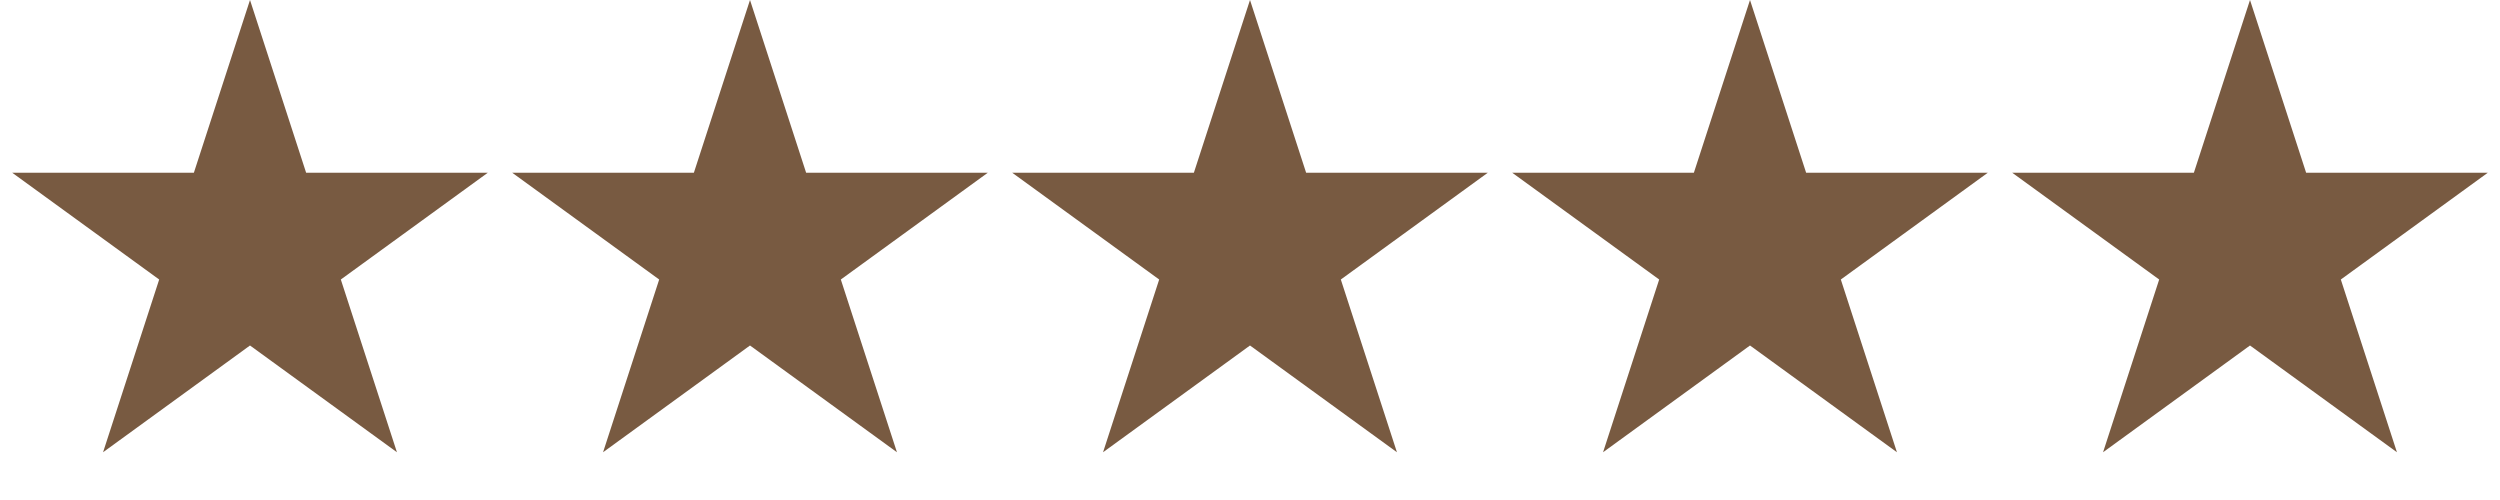<svg width="210" height="42" viewBox="0 0 210 42" fill="none" xmlns="http://www.w3.org/2000/svg">
<path d="M21 0L25.715 14.511H40.972L28.629 23.479L33.343 37.989L21 29.021L8.657 37.989L13.371 23.479L1.028 14.511H16.285L21 0Z" fill="#785A41"/>
<path d="M63 0L67.715 14.511H82.972L70.629 23.479L75.344 37.989L63 29.021L50.657 37.989L55.371 23.479L43.028 14.511H58.285L63 0Z" fill="#785A41"/>
<path d="M105 0L109.715 14.511H124.972L112.629 23.479L117.343 37.989L105 29.021L92.656 37.989L97.371 23.479L85.028 14.511H100.285L105 0Z" fill="#785A41"/>
<path d="M147 0L151.715 14.511H166.972L154.629 23.479L159.343 37.989L147 29.021L134.657 37.989L139.371 23.479L127.028 14.511H142.285L147 0Z" fill="#785A41"/>
<path d="M189 0L193.715 14.511H208.972L196.629 23.479L201.343 37.989L189 29.021L176.657 37.989L181.371 23.479L169.028 14.511H184.285L189 0Z" fill="#785A41"/>
</svg>
